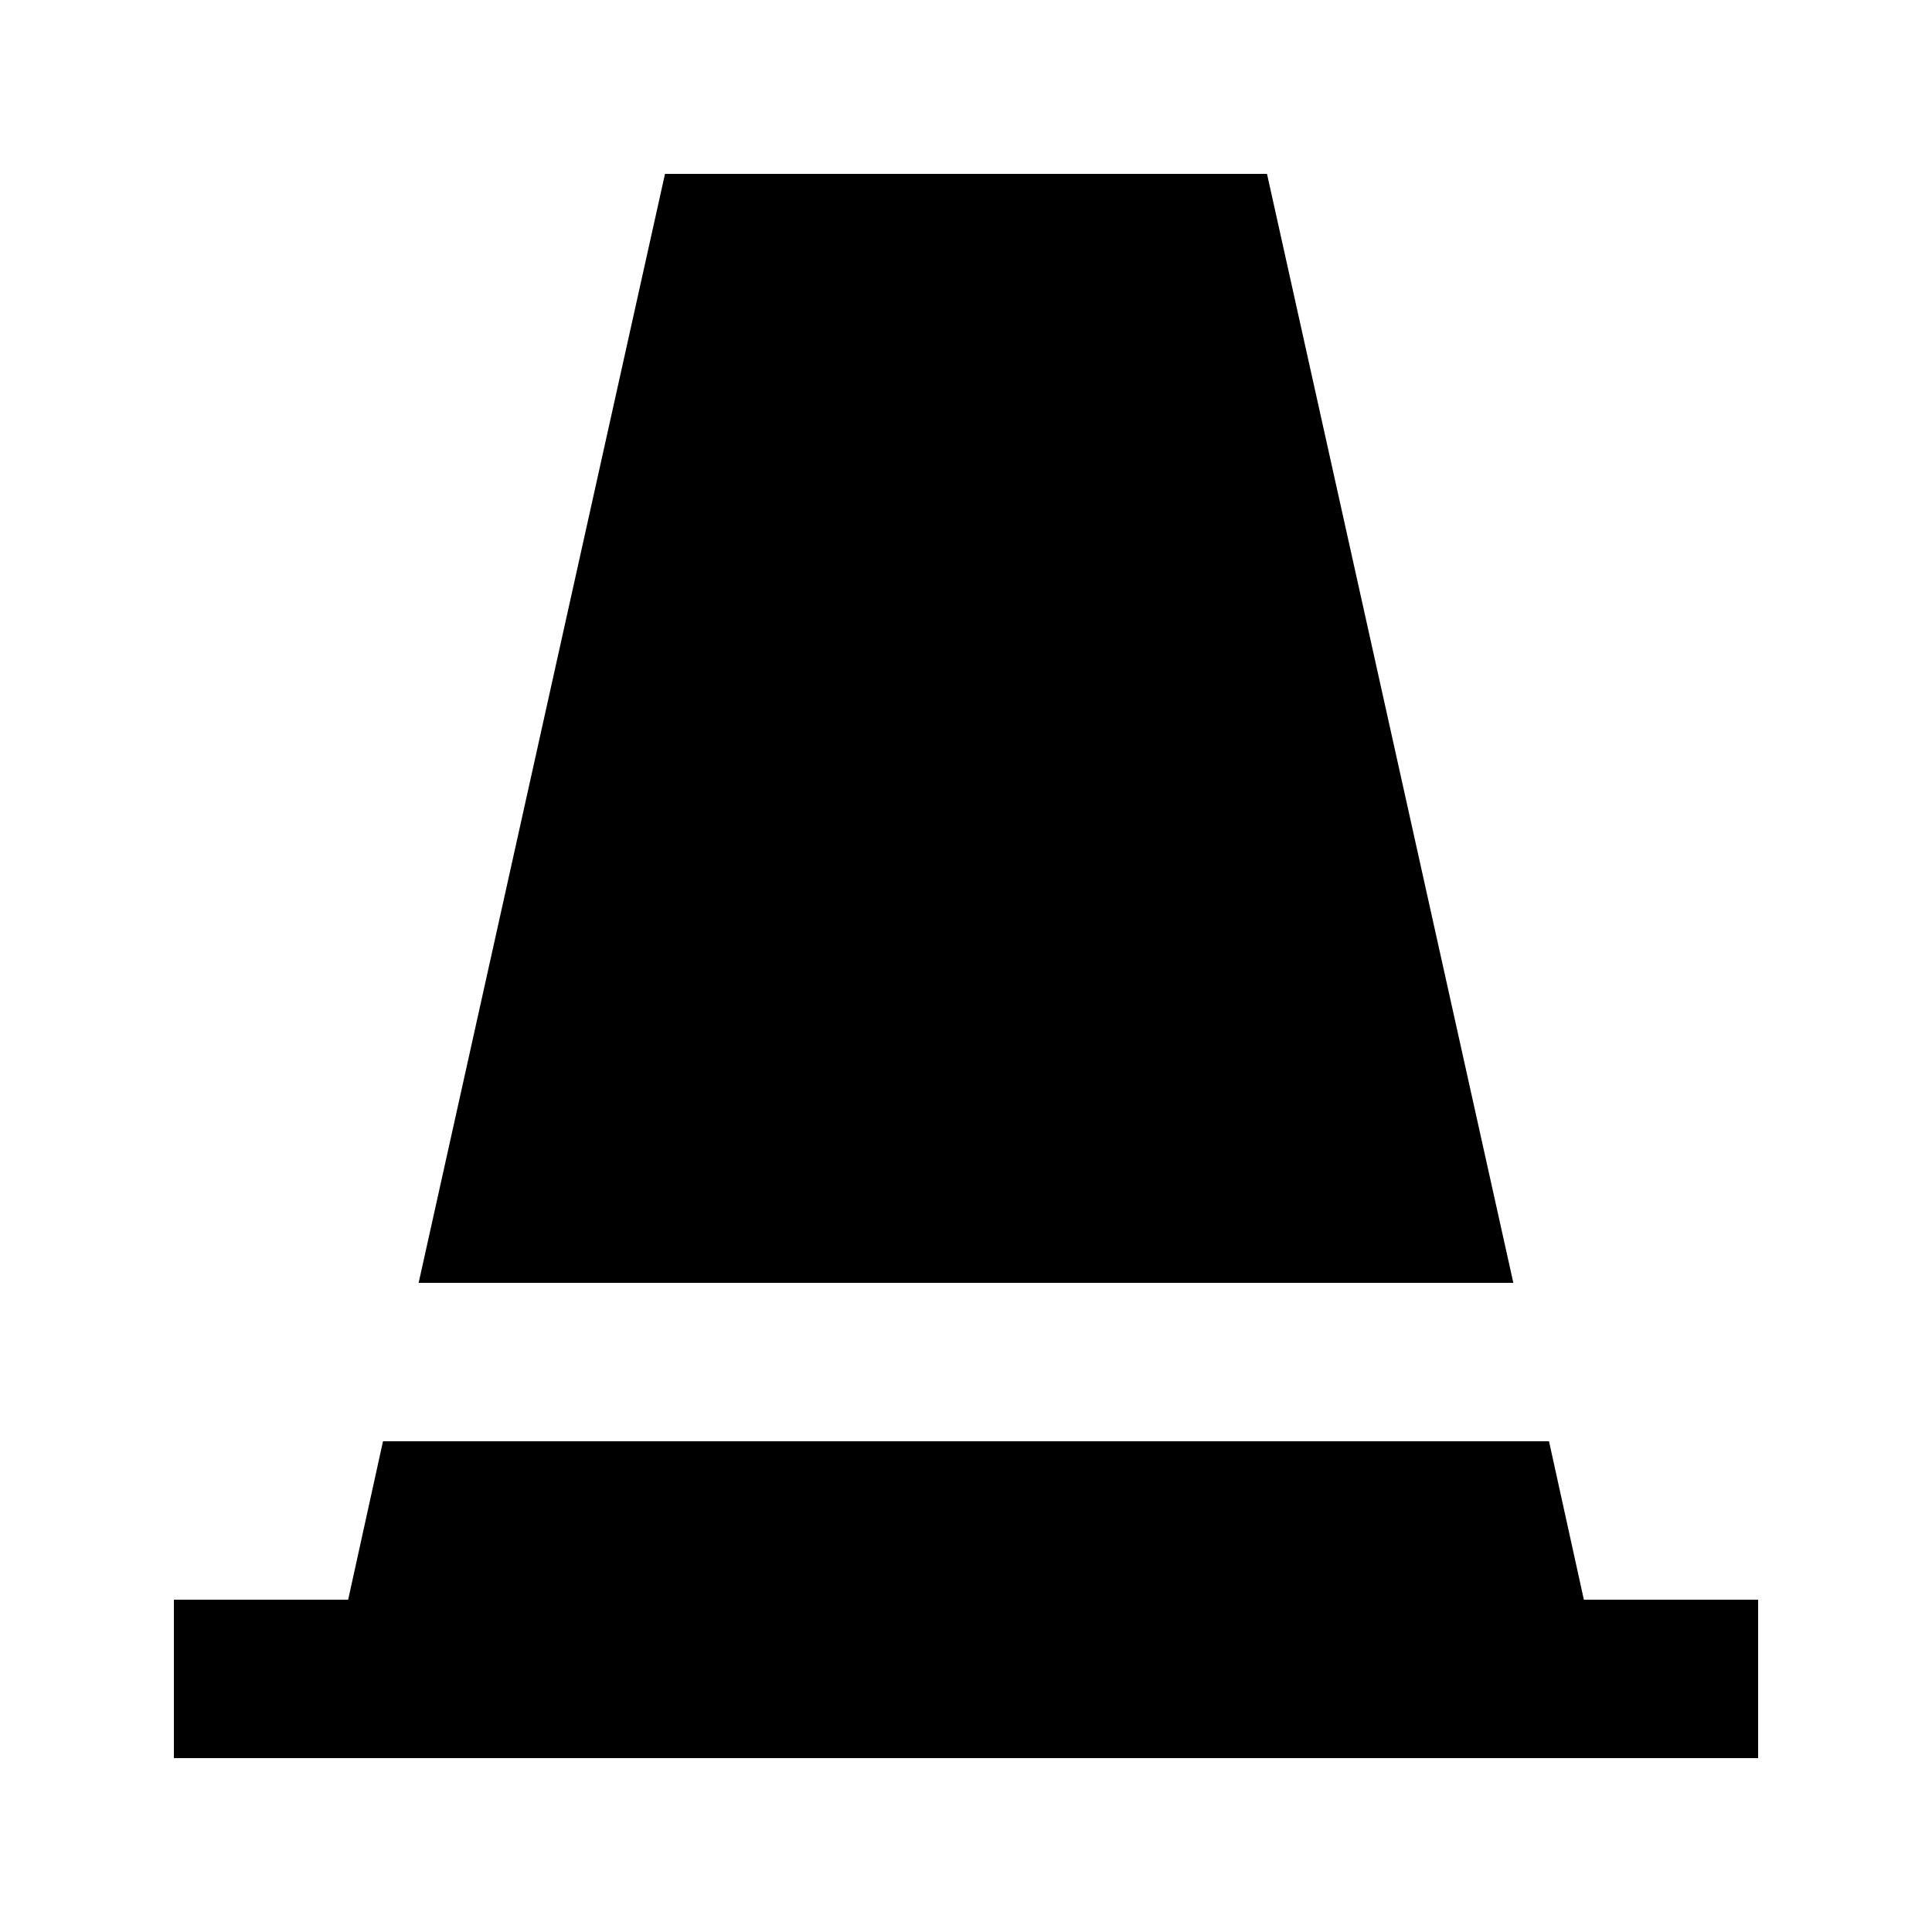 <?xml version="1.0" encoding="UTF-8"?>
<!-- Uploaded to: SVG Repo, www.svgrepo.com, Generator: SVG Repo Mixer Tools -->
<svg fill="#000000" width="800px" height="800px" version="1.1" viewBox="144 144 512 512" xmlns="http://www.w3.org/2000/svg">
 <g>
  <path d="m554.5 525.95h-309l-9.234 41.984h-46.184v41.984h419.84v-41.984h-46.18z"/>
  <path d="m320.23 190.08-65.289 293.89h290.11l-65.285-293.89z"/>
 </g>
</svg>